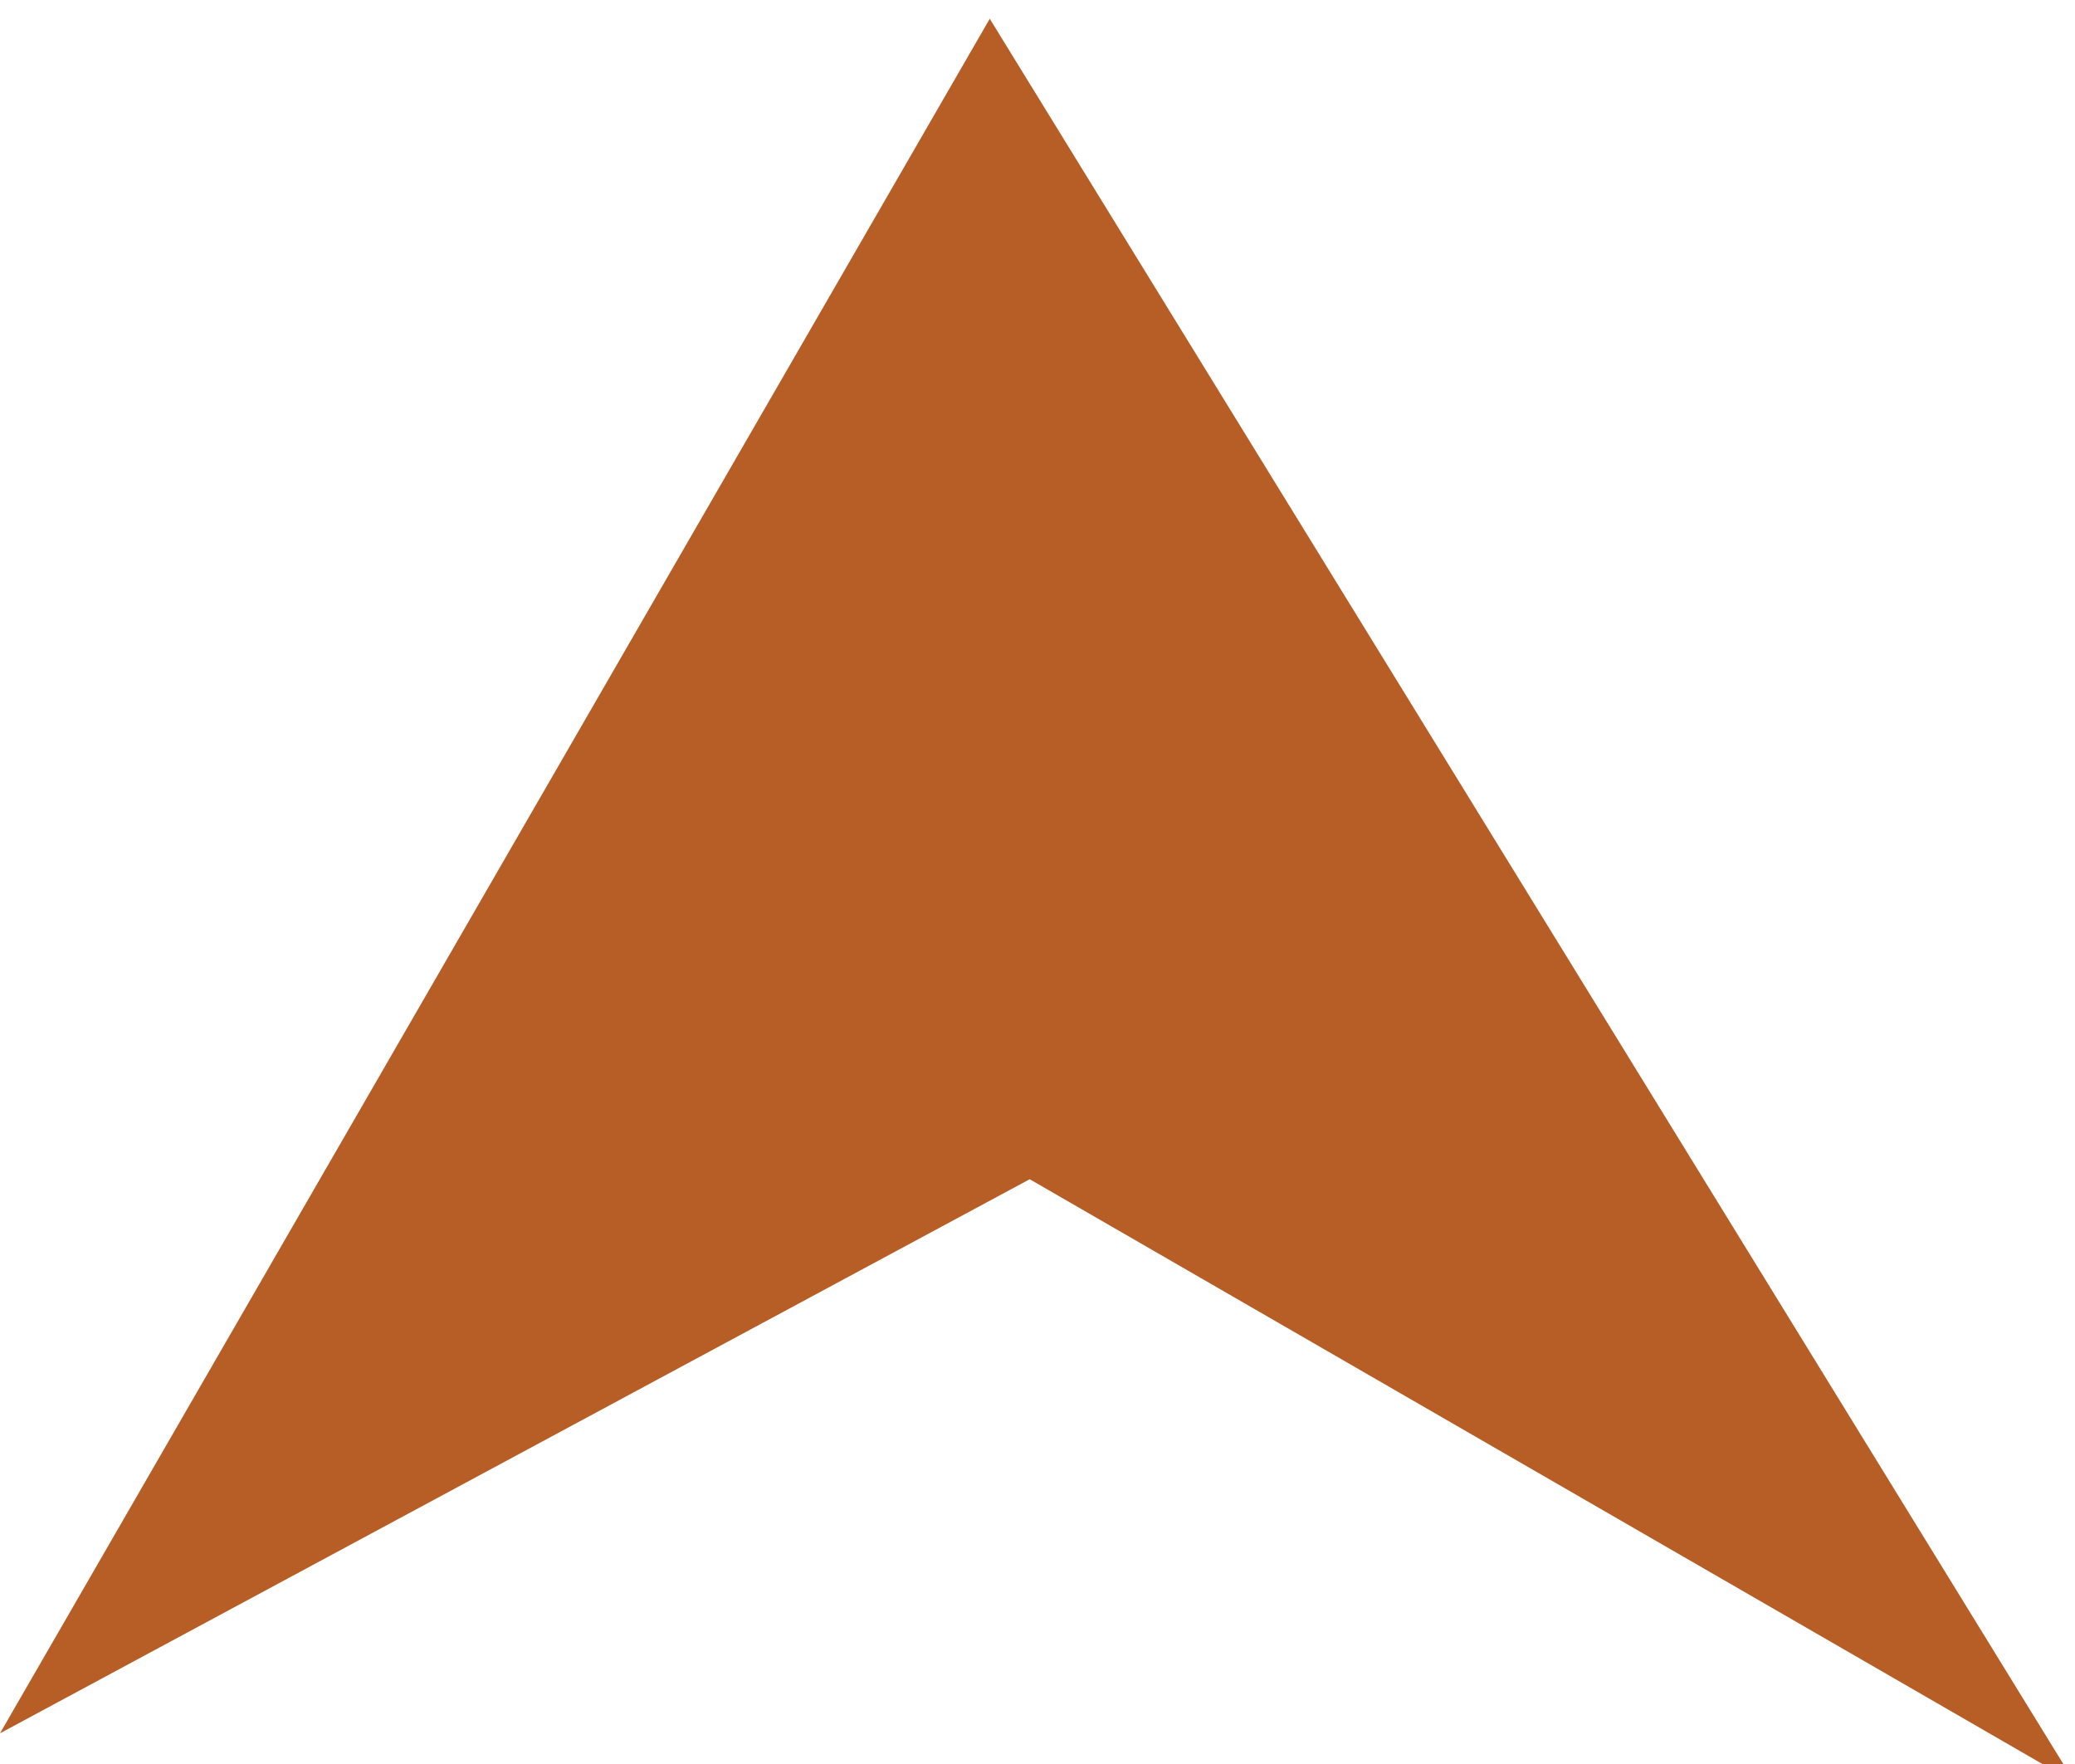 <svg width="37.29" height="31.7" viewBox="0 0 37.29 31.7" fill="none" xmlns="http://www.w3.org/2000/svg">
<g id="Mask Group 15829">
<path id="Path 74586" d="M0 31.145L17.787 0.337L37.287 32.033L18.505 21.189L0 31.145Z" fill="#B75D26"/>
</g>
</svg>
